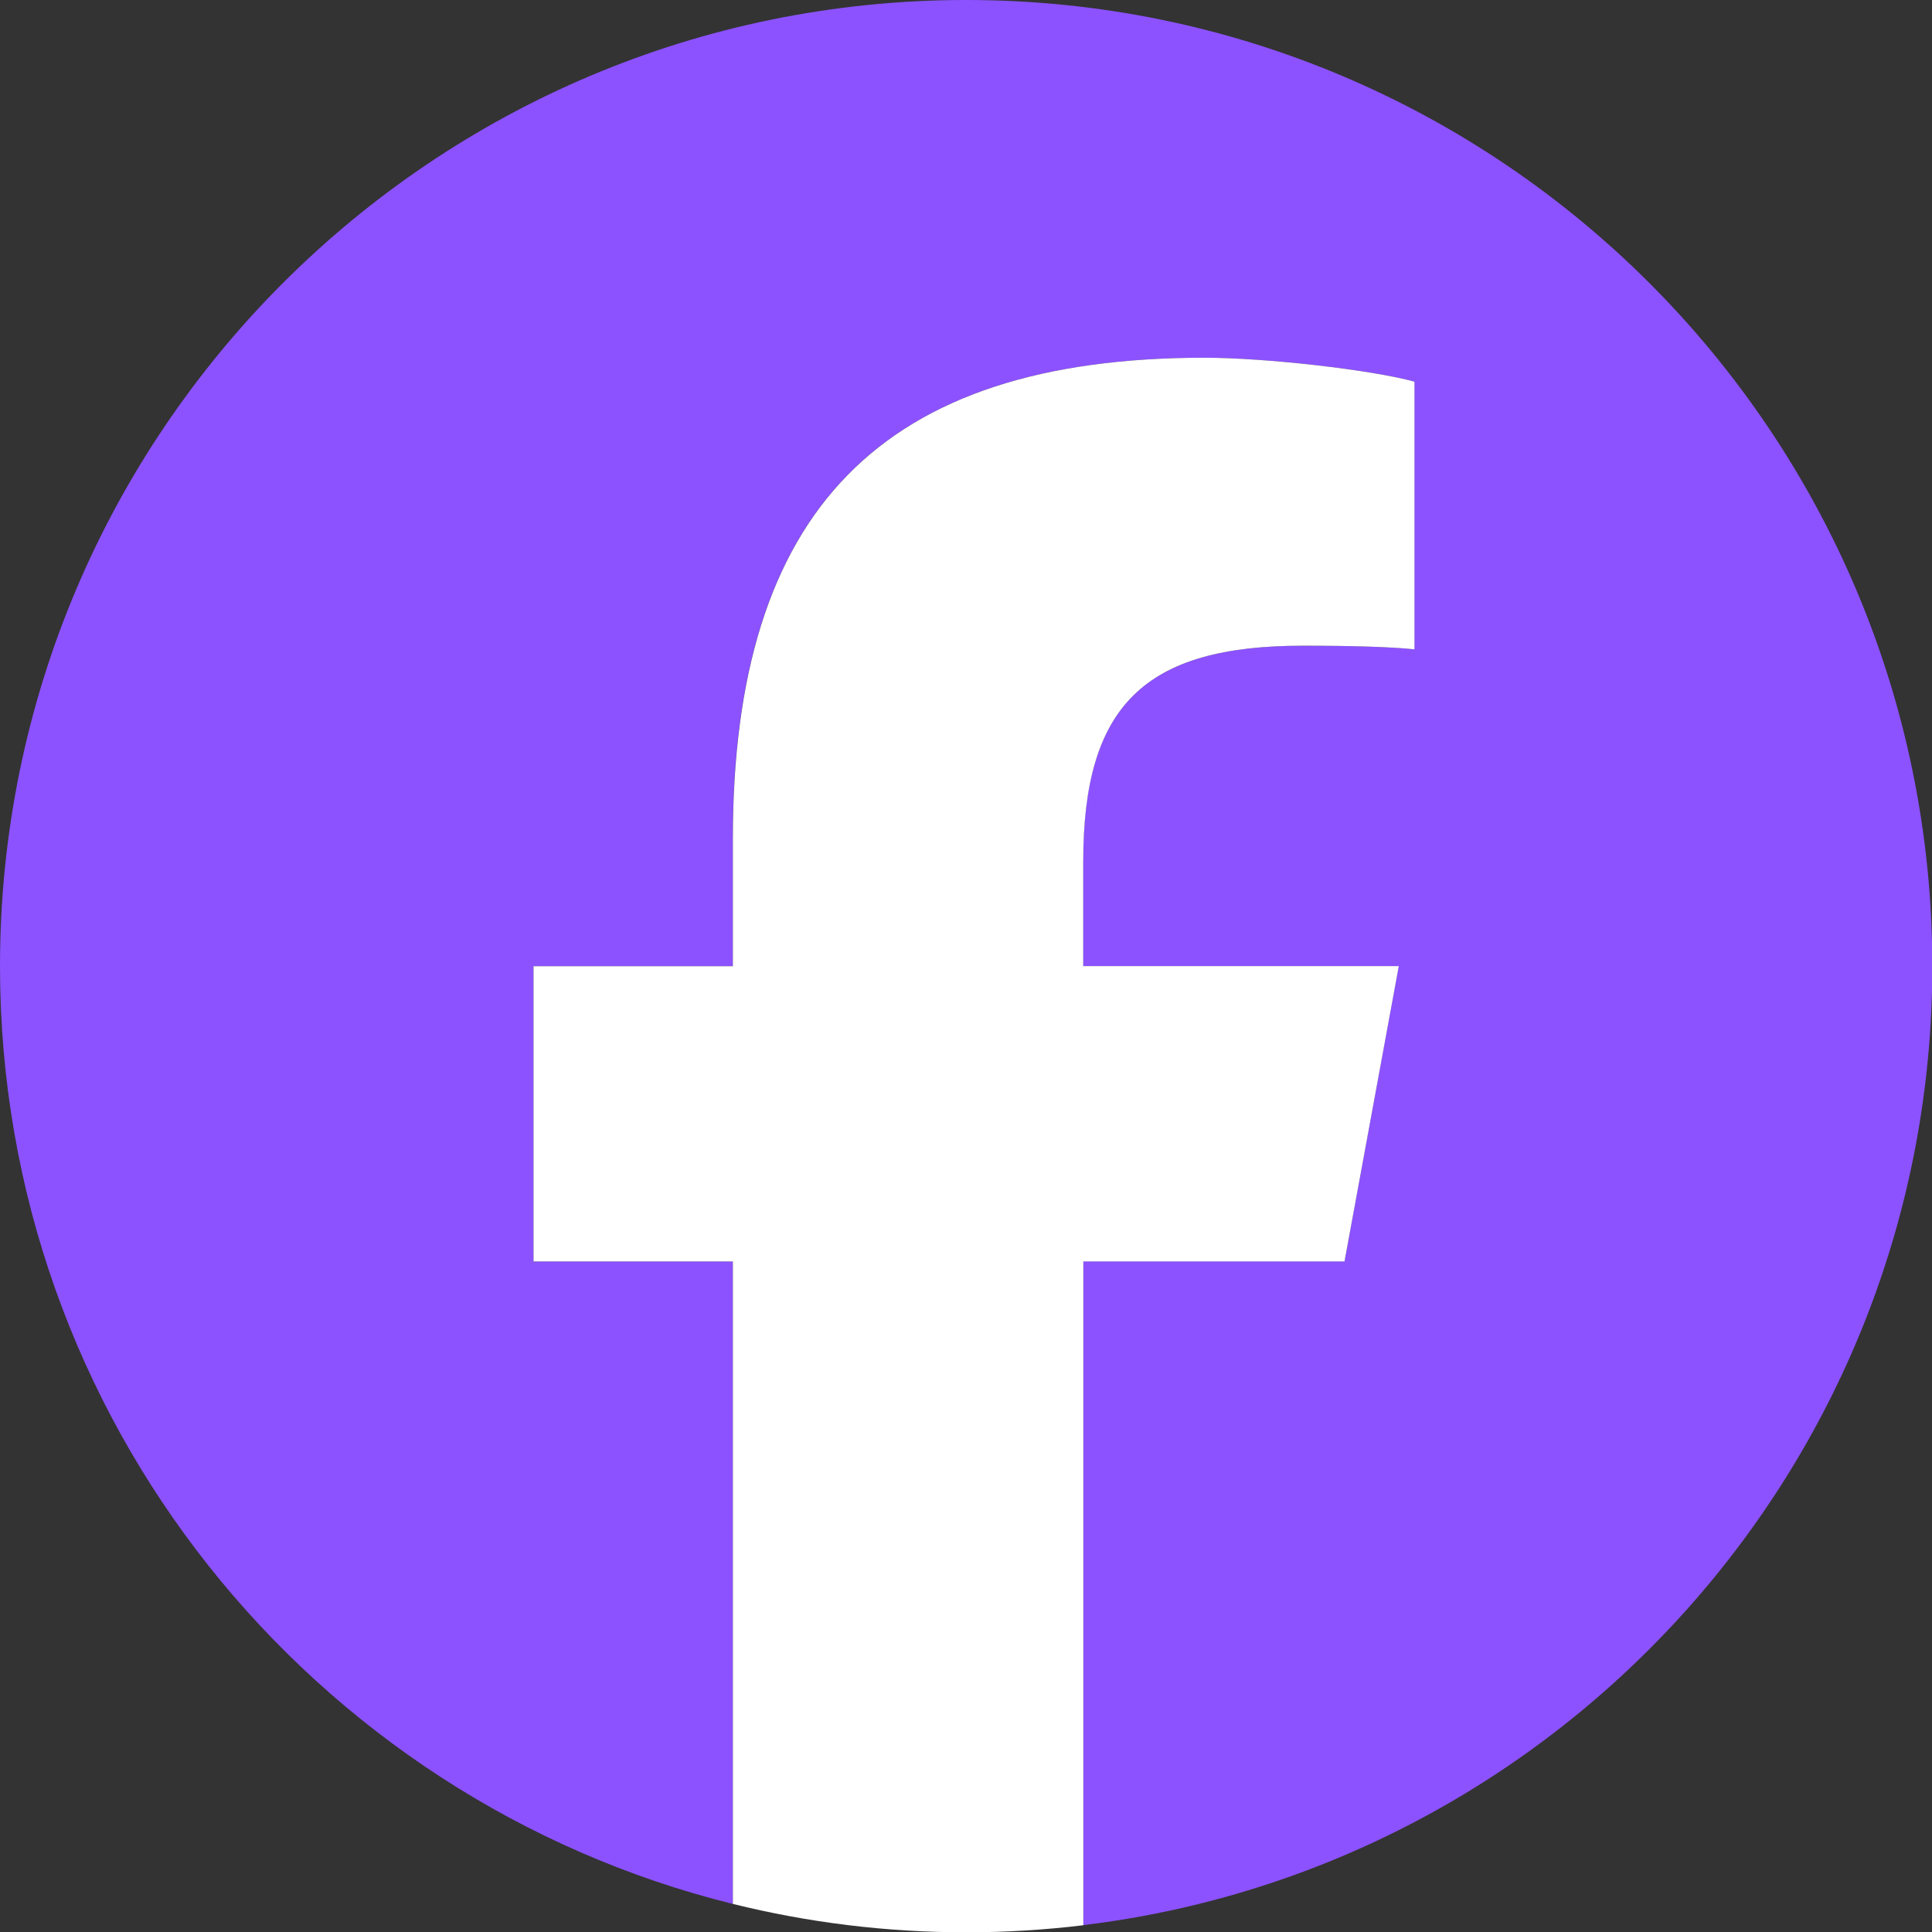 <svg xmlns="http://www.w3.org/2000/svg" xmlns:xlink="http://www.w3.org/1999/xlink" width="100" zoomAndPan="magnify" viewBox="0 0 75 75" height="100" preserveAspectRatio="xMidYMid meet" version="1.0"><rect x="0" y="0" width="75" height="75" fill="#333333" stroke="none"/><path fill="#8c52ff" d="M 75.012 37.508 C 75.012 16.789 58.219 0 37.508 0 C 16.793 0 0 16.789 0 37.508 C 0 55.094 12.109 69.855 28.445 73.91 L 28.445 48.969 L 20.711 48.969 L 20.711 37.508 L 28.445 37.508 L 28.445 32.57 C 28.445 19.805 34.223 13.887 46.754 13.887 C 49.129 13.887 53.23 14.352 54.906 14.816 L 54.906 25.207 C 54.023 25.113 52.484 25.066 50.574 25.066 C 44.426 25.066 42.047 27.395 42.047 33.449 L 42.047 37.504 L 54.297 37.504 L 52.195 48.965 L 42.047 48.965 L 42.047 74.734 C 60.621 72.492 75.012 56.676 75.012 37.504 Z M 75.012 37.508 " fill-opacity="1" fill-rule="nonzero"/><path fill="#ffffff" d="M 52.195 48.965 L 54.301 37.504 L 42.051 37.504 L 42.051 33.449 C 42.051 27.395 44.426 25.066 50.578 25.066 C 52.488 25.066 54.023 25.113 54.91 25.207 L 54.91 14.816 C 53.234 14.355 49.133 13.887 46.758 13.887 C 34.227 13.887 28.449 19.805 28.449 32.57 L 28.449 37.508 L 20.711 37.508 L 20.711 48.969 L 28.449 48.969 L 28.449 73.91 C 31.352 74.629 34.383 75.012 37.512 75.012 C 39.047 75.012 40.562 74.918 42.055 74.738 L 42.055 48.969 L 52.199 48.969 Z M 52.195 48.965 " fill-opacity="1" fill-rule="nonzero"/></svg>
